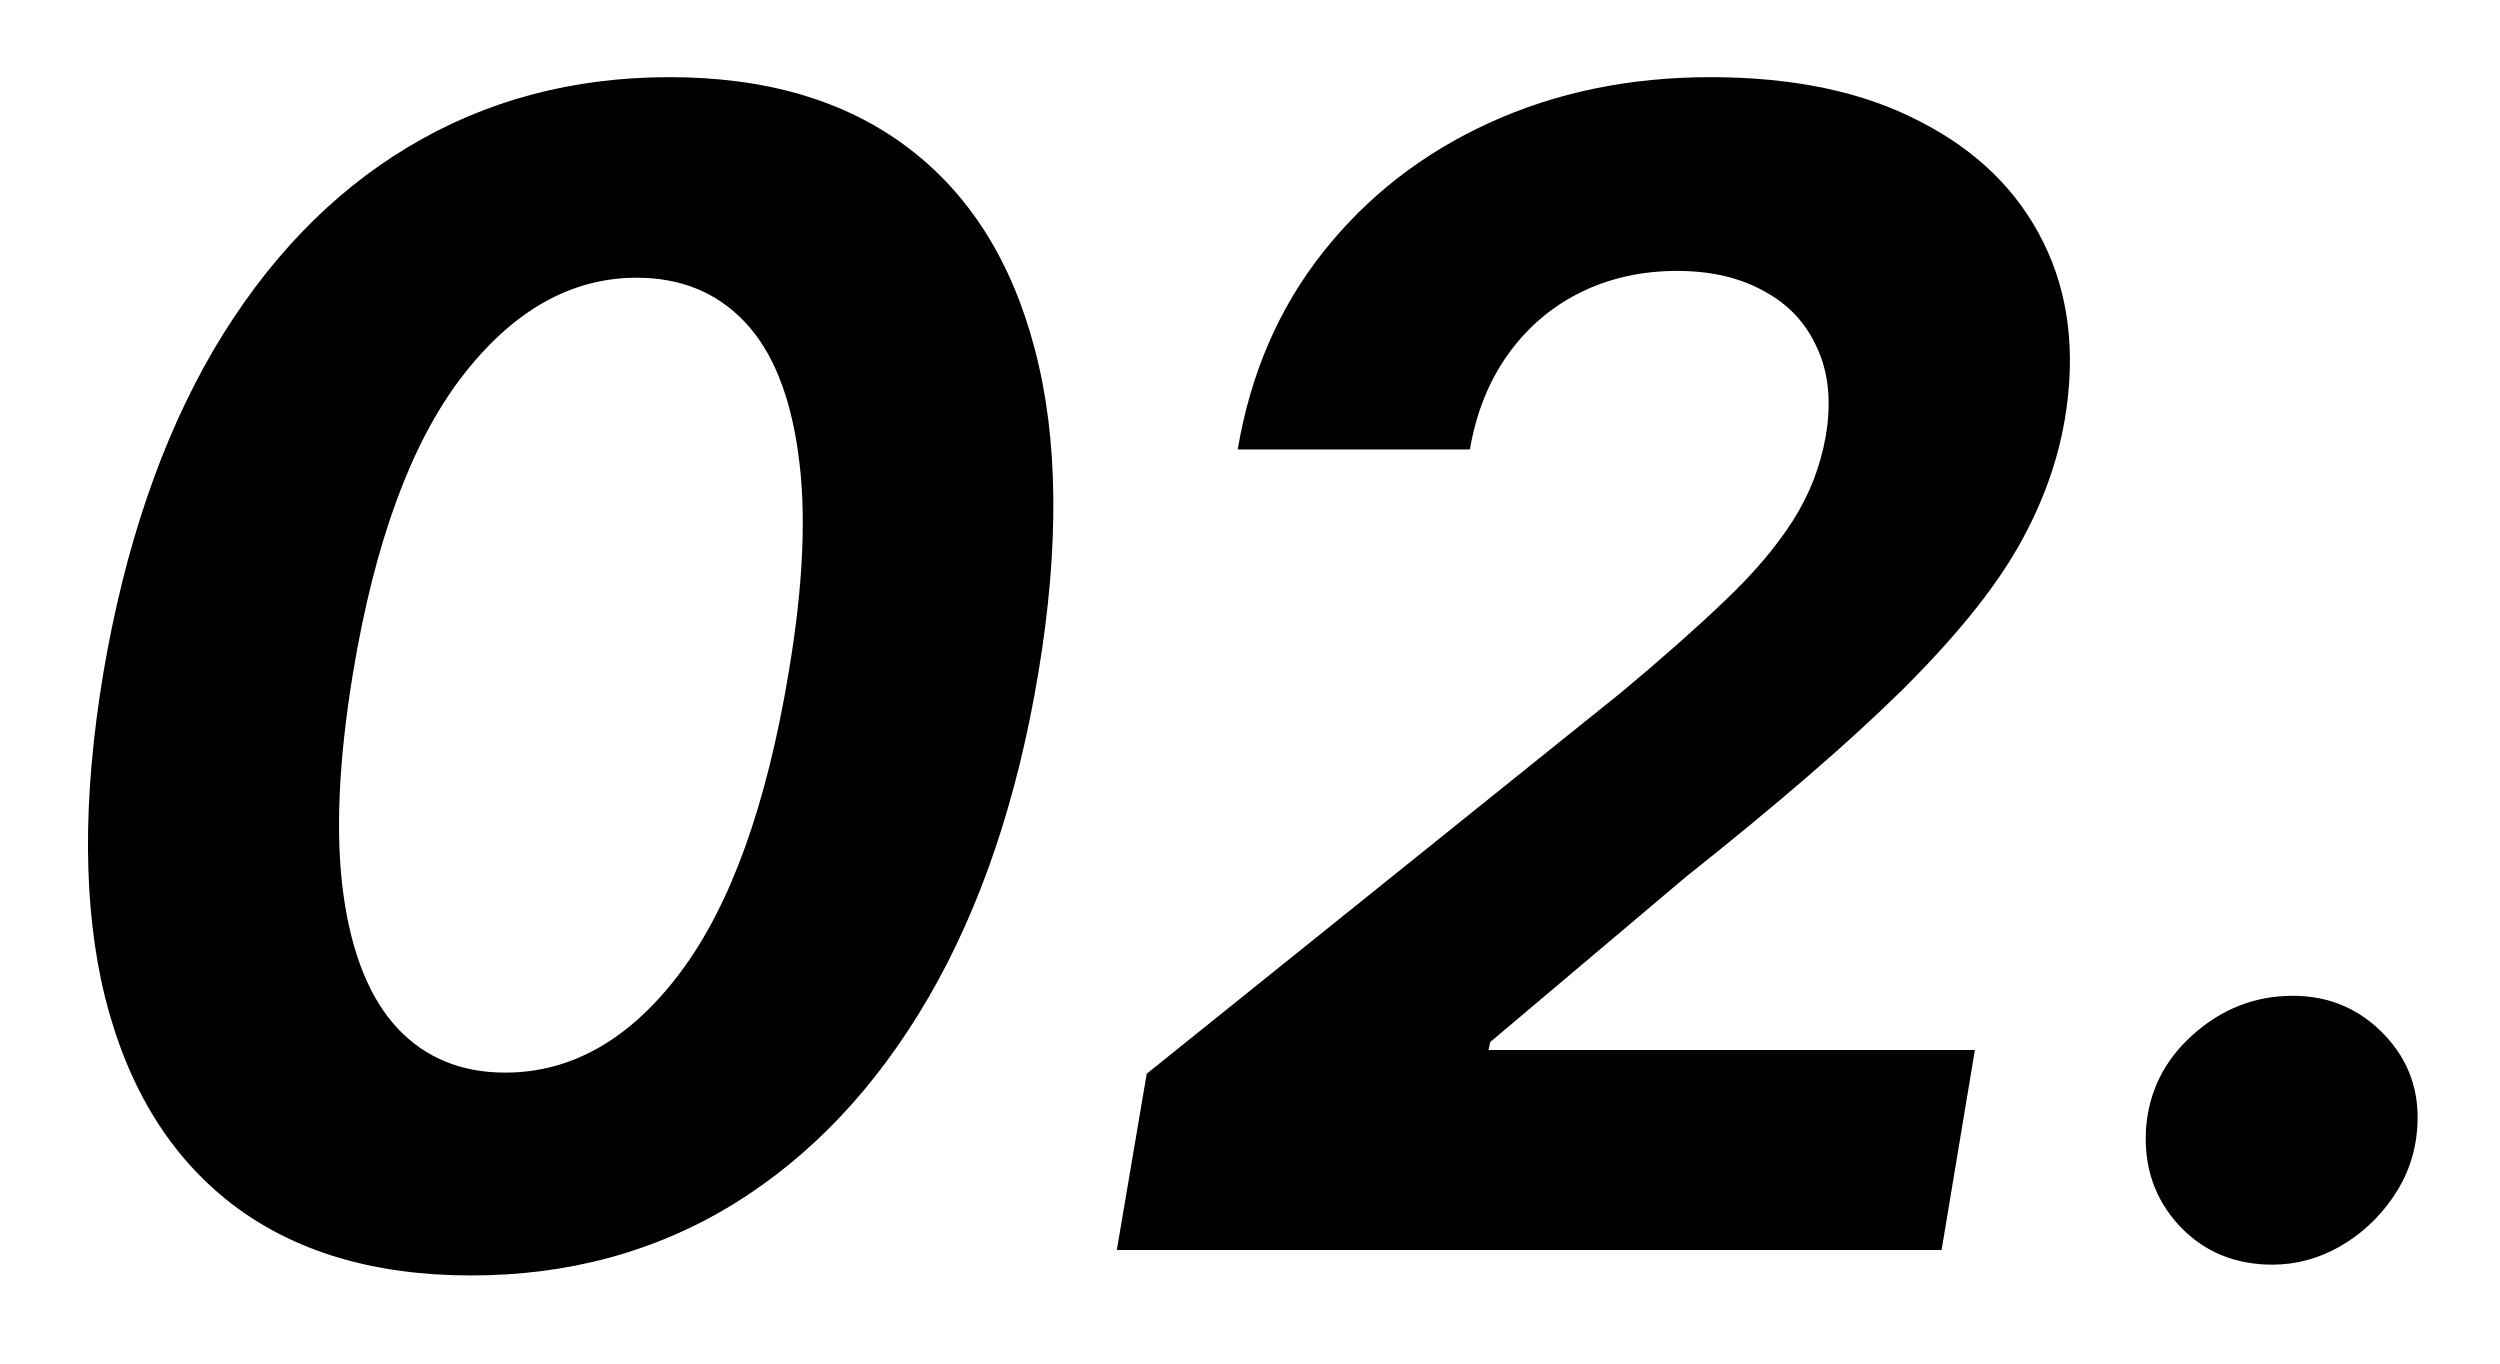 <svg width="22" height="12" viewBox="0 0 22 12" fill="none" xmlns="http://www.w3.org/2000/svg">
<path d="M4.146 11.224C3.291 11.224 2.59 11.015 2.043 10.597C1.496 10.176 1.124 9.57 0.925 8.778C0.729 7.986 0.724 7.033 0.91 5.919C1.099 4.809 1.422 3.862 1.879 3.08C2.34 2.298 2.91 1.703 3.589 1.295C4.272 0.884 5.04 0.679 5.891 0.679C6.74 0.679 7.438 0.884 7.984 1.295C8.531 1.706 8.906 2.301 9.108 3.08C9.313 3.859 9.323 4.805 9.138 5.919C8.952 7.036 8.629 7.991 8.168 8.783C7.708 9.572 7.136 10.176 6.453 10.597C5.77 11.015 5.001 11.224 4.146 11.224ZM4.445 9.439C5.031 9.439 5.545 9.146 5.986 8.559C6.427 7.972 6.745 7.092 6.94 5.919C7.07 5.15 7.098 4.509 7.025 3.995C6.955 3.478 6.798 3.09 6.553 2.832C6.307 2.573 5.991 2.444 5.603 2.444C5.023 2.444 4.509 2.736 4.062 3.319C3.618 3.899 3.299 4.766 3.107 5.919C2.978 6.701 2.95 7.354 3.023 7.878C3.096 8.398 3.255 8.789 3.5 9.051C3.745 9.31 4.06 9.439 4.445 9.439ZM9.828 11L10.091 9.449L14.267 6.093C14.625 5.795 14.928 5.526 15.177 5.288C15.429 5.049 15.628 4.815 15.774 4.587C15.923 4.355 16.02 4.104 16.067 3.836C16.117 3.538 16.092 3.281 15.992 3.065C15.896 2.847 15.741 2.679 15.525 2.563C15.313 2.444 15.058 2.384 14.759 2.384C14.448 2.384 14.165 2.447 13.909 2.573C13.654 2.699 13.442 2.88 13.273 3.115C13.104 3.35 12.991 3.63 12.935 3.955H10.892C11.004 3.289 11.254 2.711 11.642 2.22C12.03 1.73 12.517 1.35 13.104 1.082C13.691 0.813 14.34 0.679 15.053 0.679C15.782 0.679 16.395 0.808 16.892 1.067C17.393 1.322 17.756 1.677 17.981 2.131C18.206 2.585 18.269 3.105 18.17 3.692C18.104 4.08 17.963 4.461 17.747 4.835C17.532 5.206 17.194 5.621 16.733 6.078C16.272 6.532 15.641 7.077 14.839 7.714L13.114 9.17L13.099 9.24H17.379L17.086 11H9.828ZM19.998 11.129C19.663 11.129 19.388 11.013 19.173 10.781C18.961 10.549 18.865 10.268 18.885 9.936C18.908 9.608 19.045 9.331 19.297 9.106C19.552 8.877 19.846 8.763 20.177 8.763C20.495 8.763 20.764 8.877 20.983 9.106C21.201 9.335 21.297 9.611 21.271 9.936C21.254 10.155 21.183 10.355 21.057 10.538C20.934 10.717 20.779 10.861 20.59 10.97C20.401 11.076 20.204 11.129 19.998 11.129Z" fill="black"/>
</svg>

